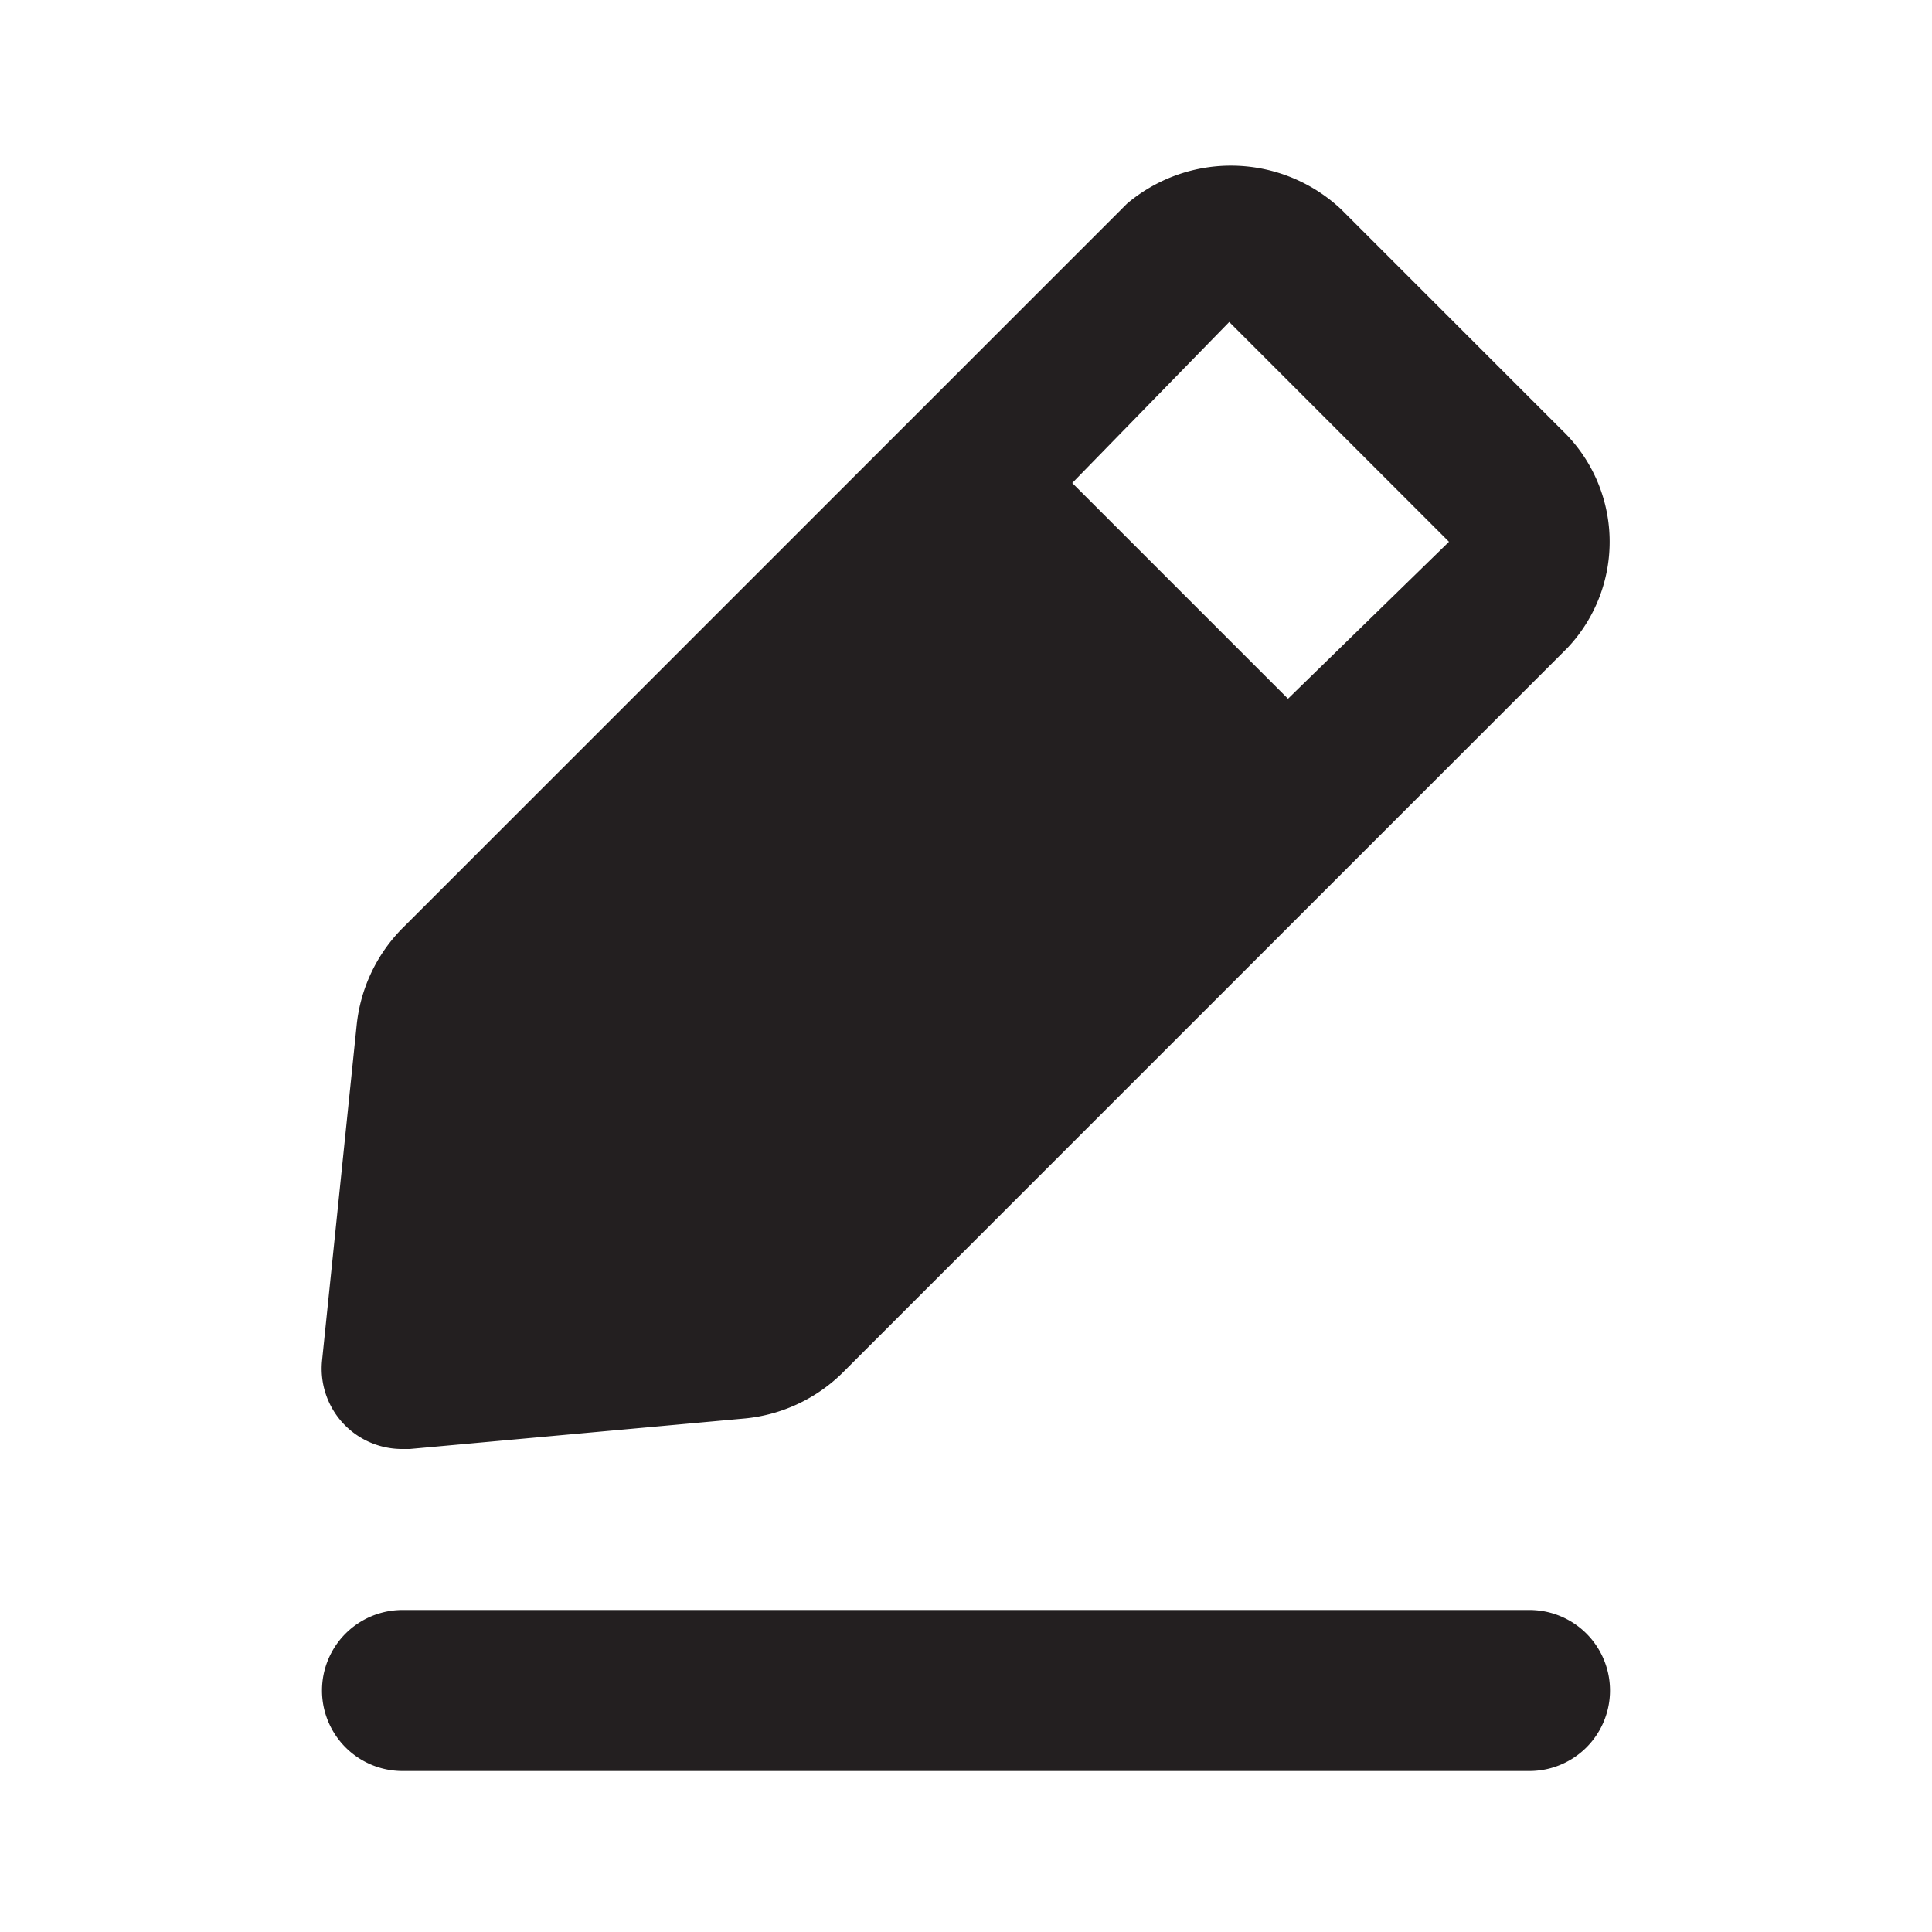 <svg xmlns="http://www.w3.org/2000/svg" viewBox="0 0 24 24"><defs><style>.cls-1{fill:#fff;opacity:0;}.cls-2{fill:#231f20;}</style></defs><title>edit-2</title><g id="Layer_2" data-name="Layer 2"><g id="edit-2"><g id="edit-2-2" data-name="edit-2"><rect class="cls-1" width="24" height="24"/><path class="cls-2" d="M19,20H5a1,1,0,0,0,0,2H19a1,1,0,0,0,0-2Z"/><path class="cls-2" d="M5,18h.09l4.17-.38a2,2,0,0,0,1.21-.57l9-9a1.92,1.92,0,0,0-.07-2.71h0L16.66,2.6A2,2,0,0,0,14,2.53l-9,9a2,2,0,0,0-.57,1.21L4,16.91a1,1,0,0,0,.29.8A1,1,0,0,0,5,18ZM15.27,4,18,6.73,16,8.68,13.32,6Z"/></g></g></g></svg>
